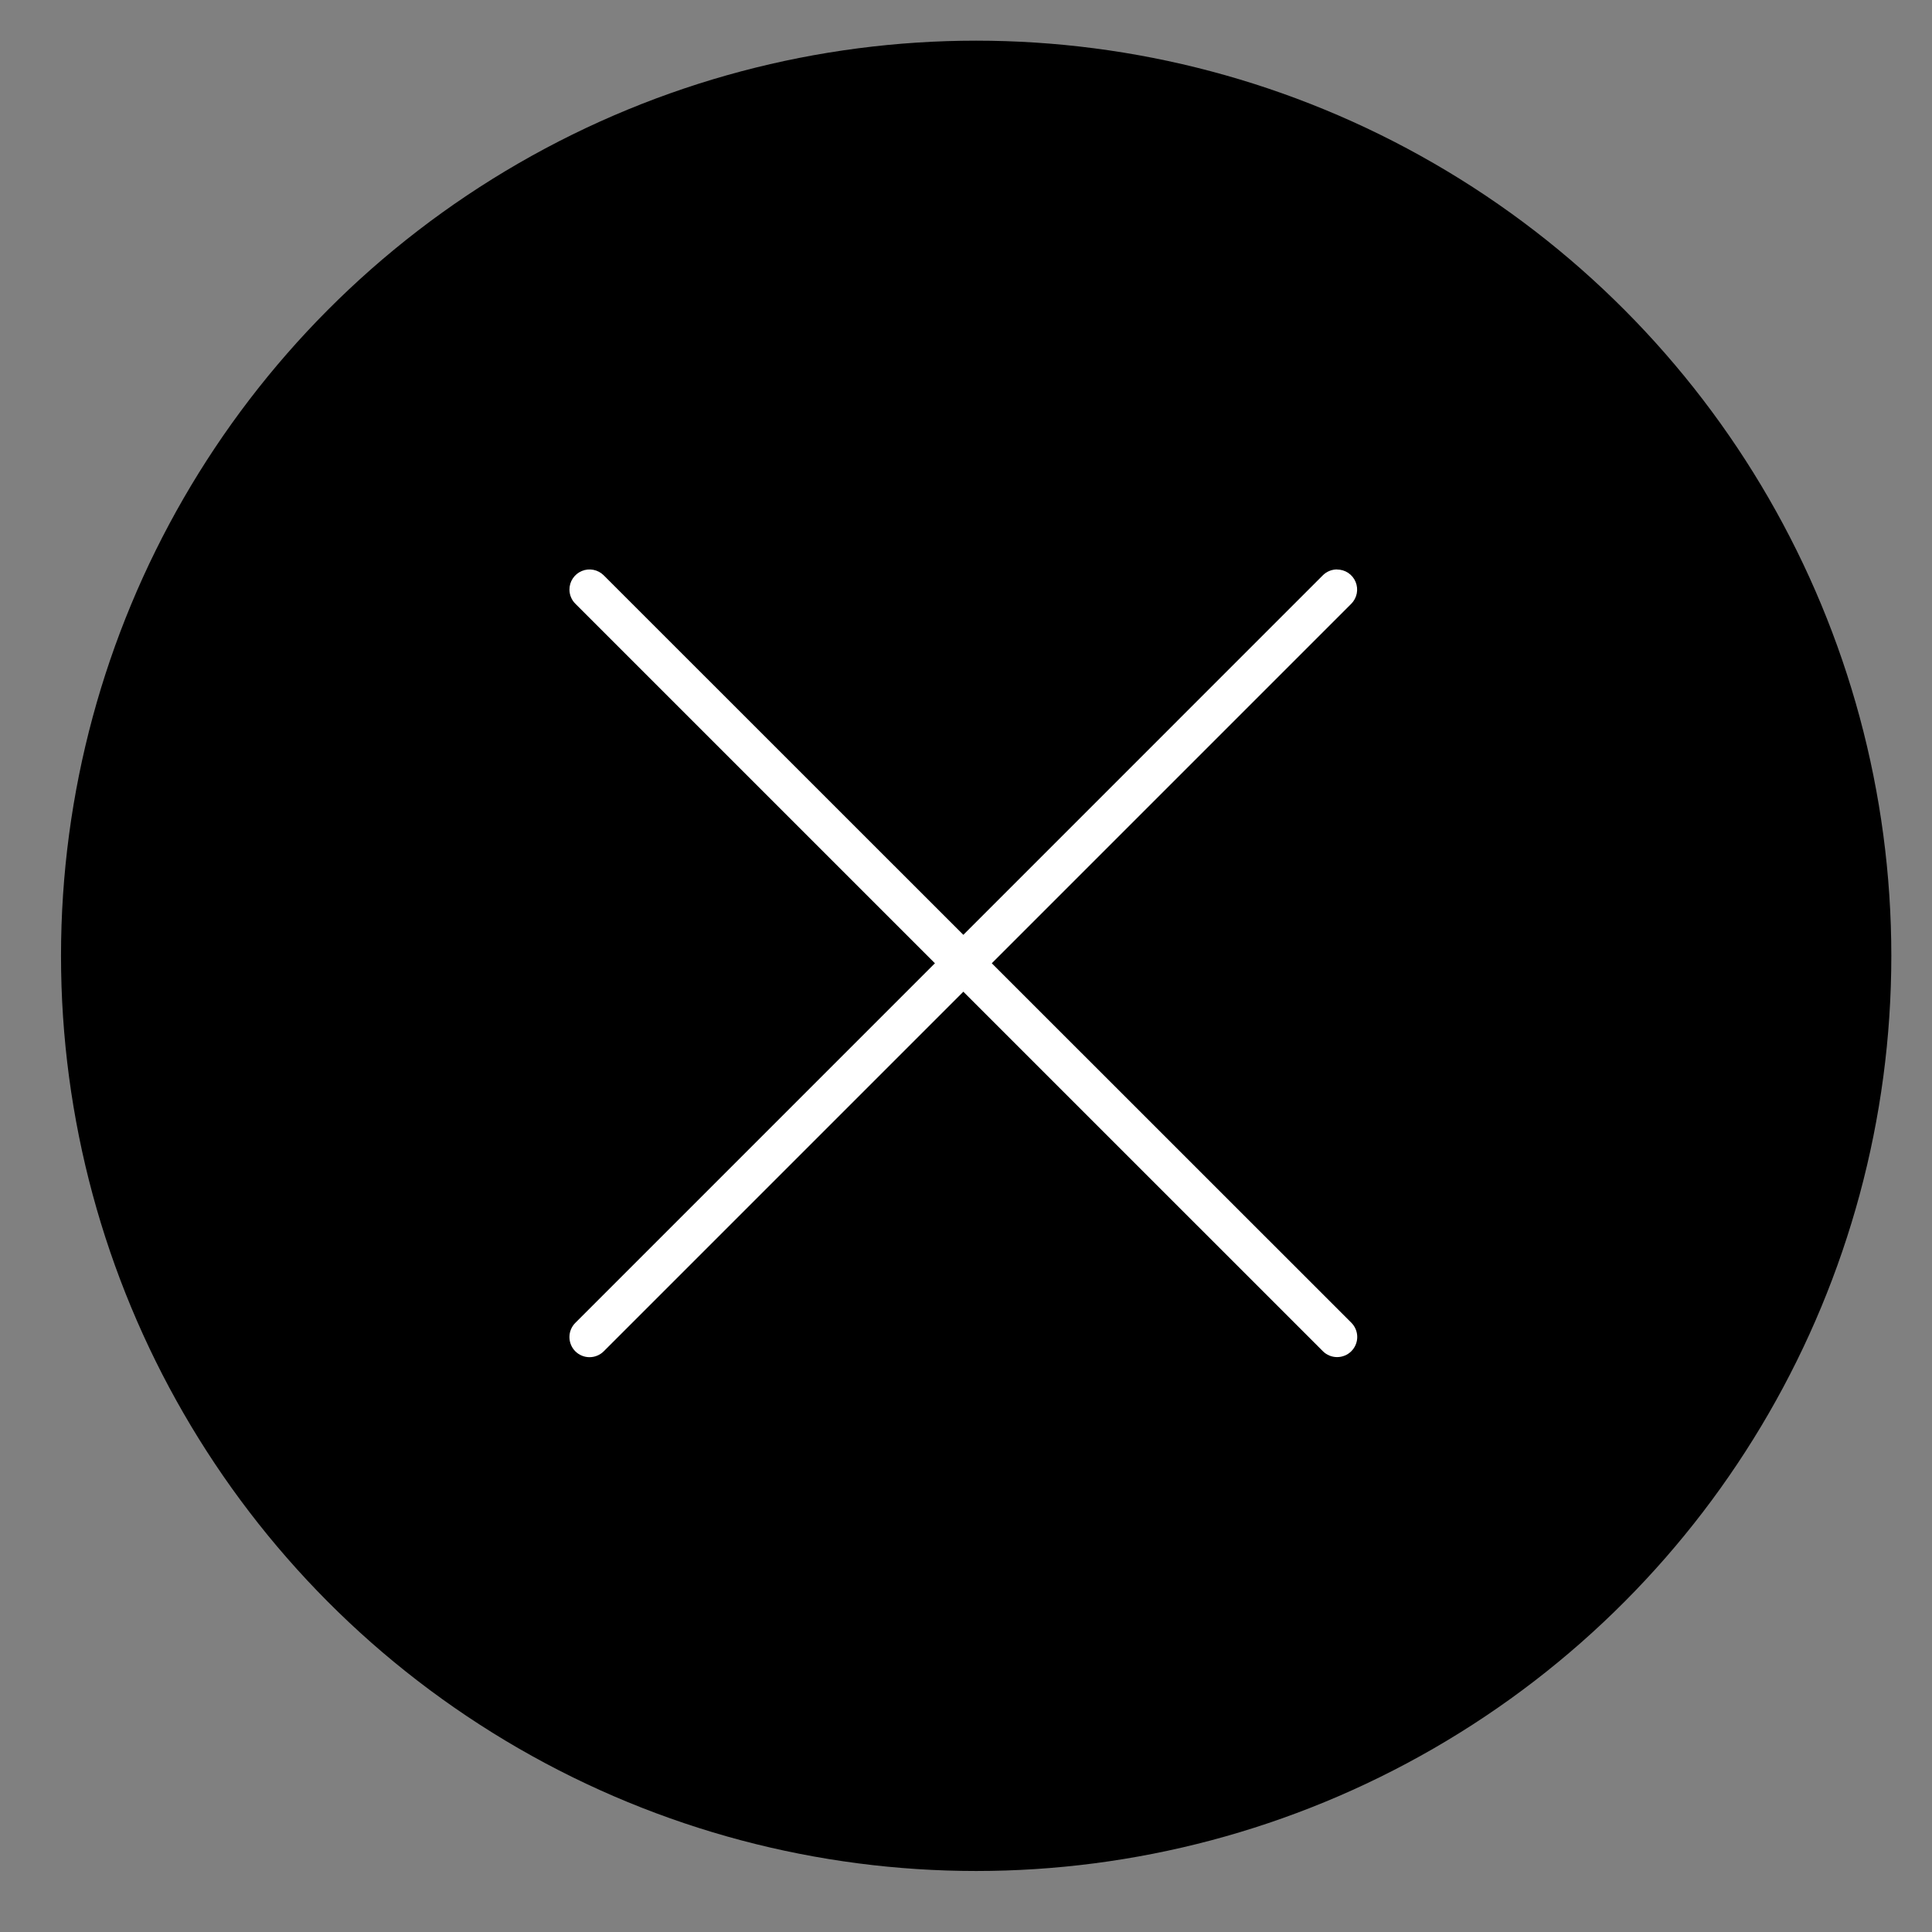 <svg width="95" height="95" viewBox="0 0 95 95" fill="none" xmlns="http://www.w3.org/2000/svg">
<rect x="0" y="0" width="95" height="95" fill="#808080" stroke="none"/>
<circle cx="48" cy="47" r="45" fill="black"/>
<path d="M28.001 28.986C28 29.116 28.026 29.245 28.076 29.365C28.125 29.485 28.198 29.594 28.291 29.686L65.048 66.441C65.233 66.627 65.485 66.731 65.748 66.731C66.01 66.731 66.262 66.627 66.448 66.441C66.633 66.255 66.738 66.004 66.738 65.741C66.738 65.478 66.633 65.227 66.448 65.041L29.686 28.289C29.547 28.151 29.371 28.058 29.18 28.02C28.988 27.982 28.79 28.002 28.61 28.077C28.429 28.152 28.275 28.278 28.167 28.441C28.058 28.603 28.001 28.794 28.001 28.989V28.986Z" fill="white"/>
<path d="M65.746 28C65.616 28 65.487 28.025 65.367 28.075C65.247 28.124 65.138 28.197 65.046 28.289L28.291 65.047C28.105 65.232 28 65.483 28 65.745C28 66.007 28.103 66.259 28.288 66.445C28.473 66.63 28.724 66.735 28.986 66.735C29.248 66.736 29.5 66.632 29.686 66.447L66.444 29.689C66.582 29.551 66.676 29.375 66.714 29.183C66.752 28.991 66.732 28.793 66.657 28.612C66.582 28.432 66.456 28.278 66.293 28.169C66.13 28.061 65.939 28.004 65.744 28.004L65.746 28Z" fill="white"/>
</svg>
